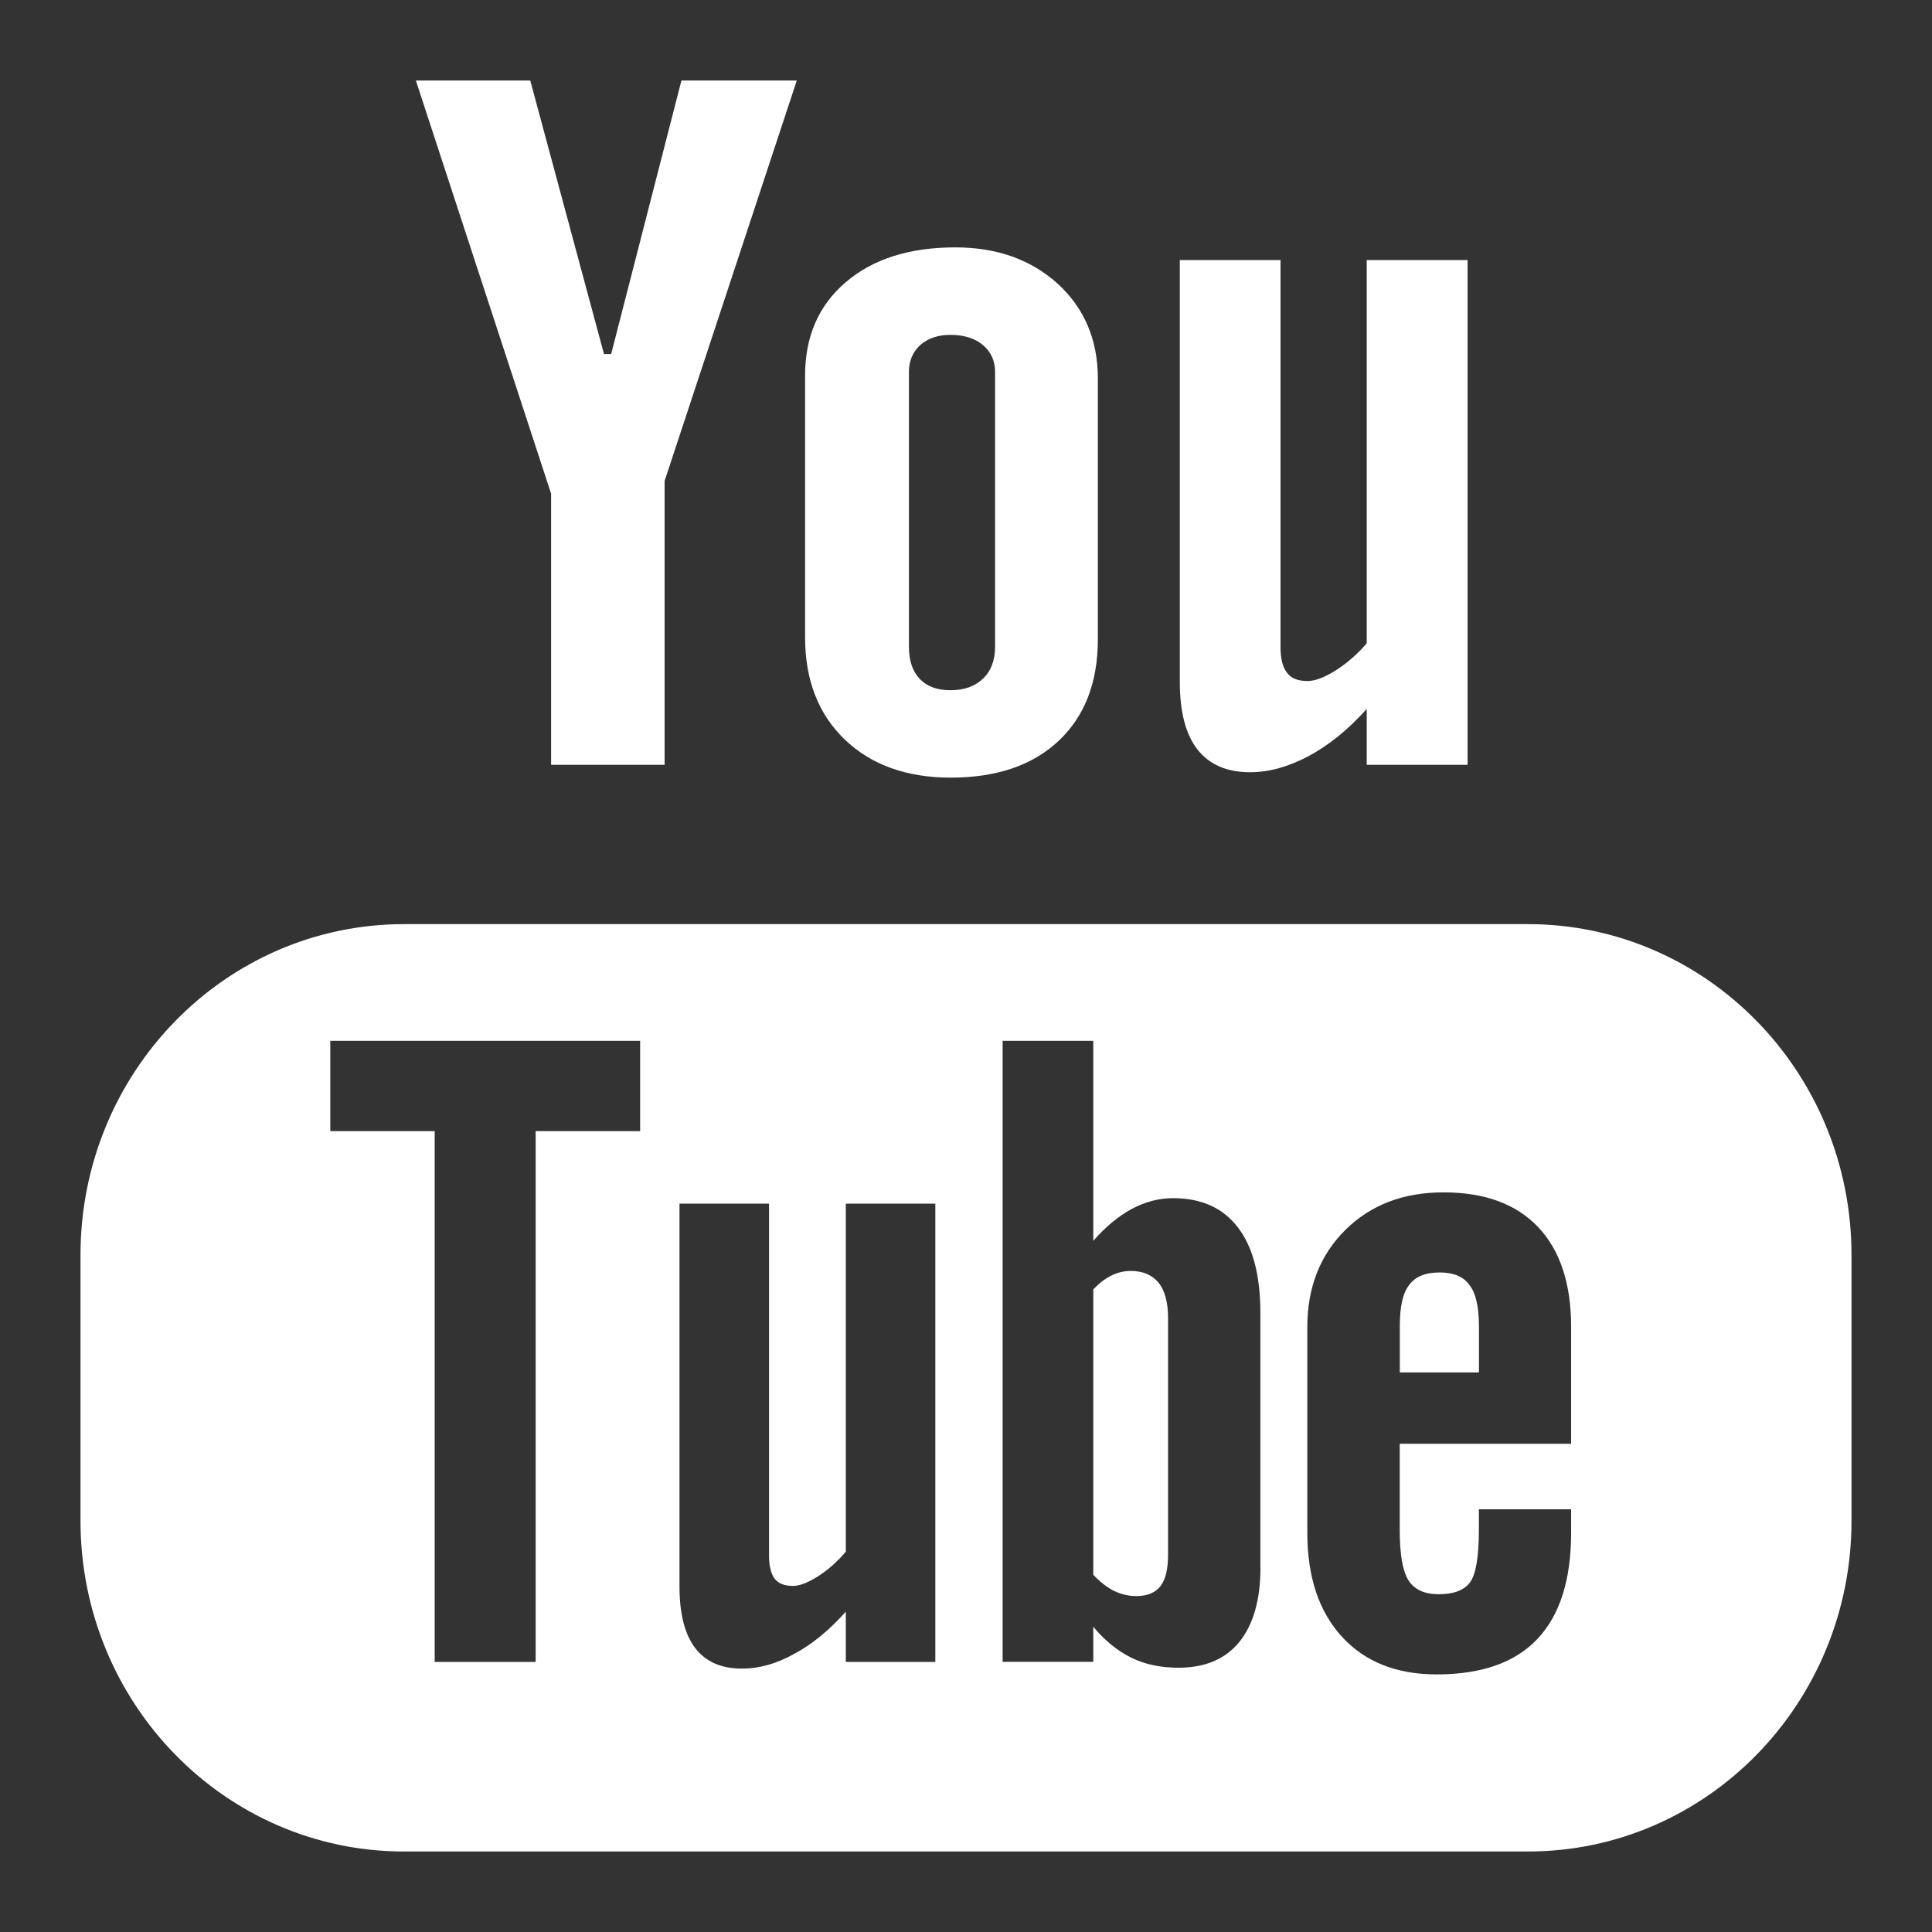 <svg width="24" height="24" viewBox="0 0 24 24" fill="none" xmlns="http://www.w3.org/2000/svg">
<rect x="0" y="0" width="24" height="24" fill="#333333" stroke="none"/>
<path d="M18.981 11.48H5.019C2.799 11.48 1 13.321 1 15.59V18.892C1 21.16 2.799 23 5.019 23H18.981C21.2 23 23 21.16 23 18.892V15.59C23 13.321 21.2 11.48 18.981 11.48ZM7.952 14.051H6.654V20.645H5.4V14.051H4.103V12.929H7.952V14.051ZM11.619 20.645H10.507V20.021C10.3 20.252 10.087 20.428 9.864 20.546C9.642 20.67 9.427 20.728 9.218 20.728C8.96 20.728 8.768 20.644 8.636 20.473C8.507 20.303 8.441 20.051 8.441 19.71V14.952H9.553V19.319C9.553 19.454 9.578 19.55 9.622 19.61C9.67 19.672 9.747 19.701 9.851 19.701C9.932 19.701 10.036 19.661 10.161 19.582C10.287 19.501 10.402 19.4 10.507 19.275V14.952H11.619V20.645ZM15.658 19.469C15.658 19.871 15.57 20.18 15.396 20.396C15.222 20.611 14.968 20.717 14.639 20.717C14.421 20.717 14.226 20.677 14.057 20.594C13.887 20.511 13.727 20.384 13.581 20.208V20.644H12.455V12.929H13.581V15.414C13.732 15.242 13.891 15.109 14.057 15.019C14.227 14.928 14.398 14.884 14.571 14.884C14.923 14.884 15.192 15.004 15.377 15.247C15.564 15.489 15.657 15.845 15.657 16.31V19.469H15.658ZM19.517 17.935H17.388V19.008C17.388 19.307 17.424 19.515 17.496 19.631C17.571 19.748 17.696 19.804 17.874 19.804C18.059 19.804 18.187 19.755 18.261 19.657C18.333 19.558 18.371 19.343 18.371 19.008V18.749H19.517V19.041C19.517 19.624 19.378 20.064 19.097 20.361C18.82 20.654 18.403 20.8 17.848 20.8C17.349 20.8 16.956 20.645 16.67 20.332C16.385 20.021 16.24 19.59 16.24 19.041V16.485C16.24 15.993 16.399 15.588 16.714 15.277C17.029 14.967 17.433 14.812 17.932 14.812C18.442 14.812 18.833 14.955 19.107 15.243C19.38 15.532 19.517 15.944 19.517 16.484V17.935Z" fill="white"/>
<path d="M17.886 15.807C17.708 15.807 17.581 15.857 17.504 15.964C17.425 16.064 17.389 16.235 17.389 16.474V17.049H18.372V16.474C18.372 16.235 18.333 16.063 18.255 15.964C18.18 15.858 18.055 15.807 17.886 15.807Z" fill="white"/>
<path d="M14.046 15.788C13.967 15.788 13.887 15.806 13.811 15.843C13.733 15.879 13.656 15.939 13.581 16.017V19.563C13.67 19.655 13.759 19.725 13.845 19.766C13.931 19.805 14.019 19.827 14.114 19.827C14.251 19.827 14.35 19.786 14.415 19.705C14.478 19.624 14.51 19.495 14.51 19.313V16.373C14.51 16.18 14.472 16.035 14.393 15.935C14.312 15.837 14.196 15.788 14.046 15.788Z" fill="white"/>
<path d="M6.846 9.501H8.256V5.974L9.898 1H8.465L7.592 4.398H7.503L6.587 1H5.166L6.846 6.133V9.501Z" fill="white"/>
<path d="M11.81 9.66C12.38 9.66 12.827 9.508 13.152 9.202C13.476 8.896 13.638 8.477 13.638 7.94V4.701C13.638 4.224 13.472 3.831 13.143 3.528C12.811 3.226 12.386 3.073 11.867 3.073C11.297 3.073 10.844 3.217 10.507 3.505C10.17 3.792 10.001 4.178 10.001 4.666V7.916C10.001 8.449 10.166 8.871 10.494 9.187C10.823 9.502 11.263 9.66 11.81 9.66ZM11.291 4.618C11.291 4.482 11.339 4.372 11.433 4.285C11.53 4.201 11.653 4.16 11.807 4.16C11.972 4.16 12.107 4.201 12.209 4.285C12.311 4.372 12.361 4.482 12.361 4.618V8.034C12.361 8.202 12.312 8.335 12.21 8.431C12.111 8.527 11.976 8.574 11.807 8.574C11.641 8.574 11.514 8.528 11.424 8.432C11.335 8.338 11.291 8.206 11.291 8.034V4.618H11.291Z" fill="white"/>
<path d="M15.53 9.593C15.766 9.593 16.008 9.524 16.257 9.392C16.508 9.258 16.749 9.062 16.978 8.807V9.501H18.231V3.231H16.978V7.991C16.862 8.127 16.732 8.239 16.593 8.328C16.451 8.416 16.335 8.46 16.243 8.46C16.125 8.46 16.039 8.427 15.988 8.358C15.936 8.293 15.907 8.185 15.907 8.038V3.231H14.656V8.472C14.656 8.845 14.73 9.125 14.875 9.31C15.023 9.498 15.239 9.593 15.53 9.593Z" fill="white"/>
</svg>
